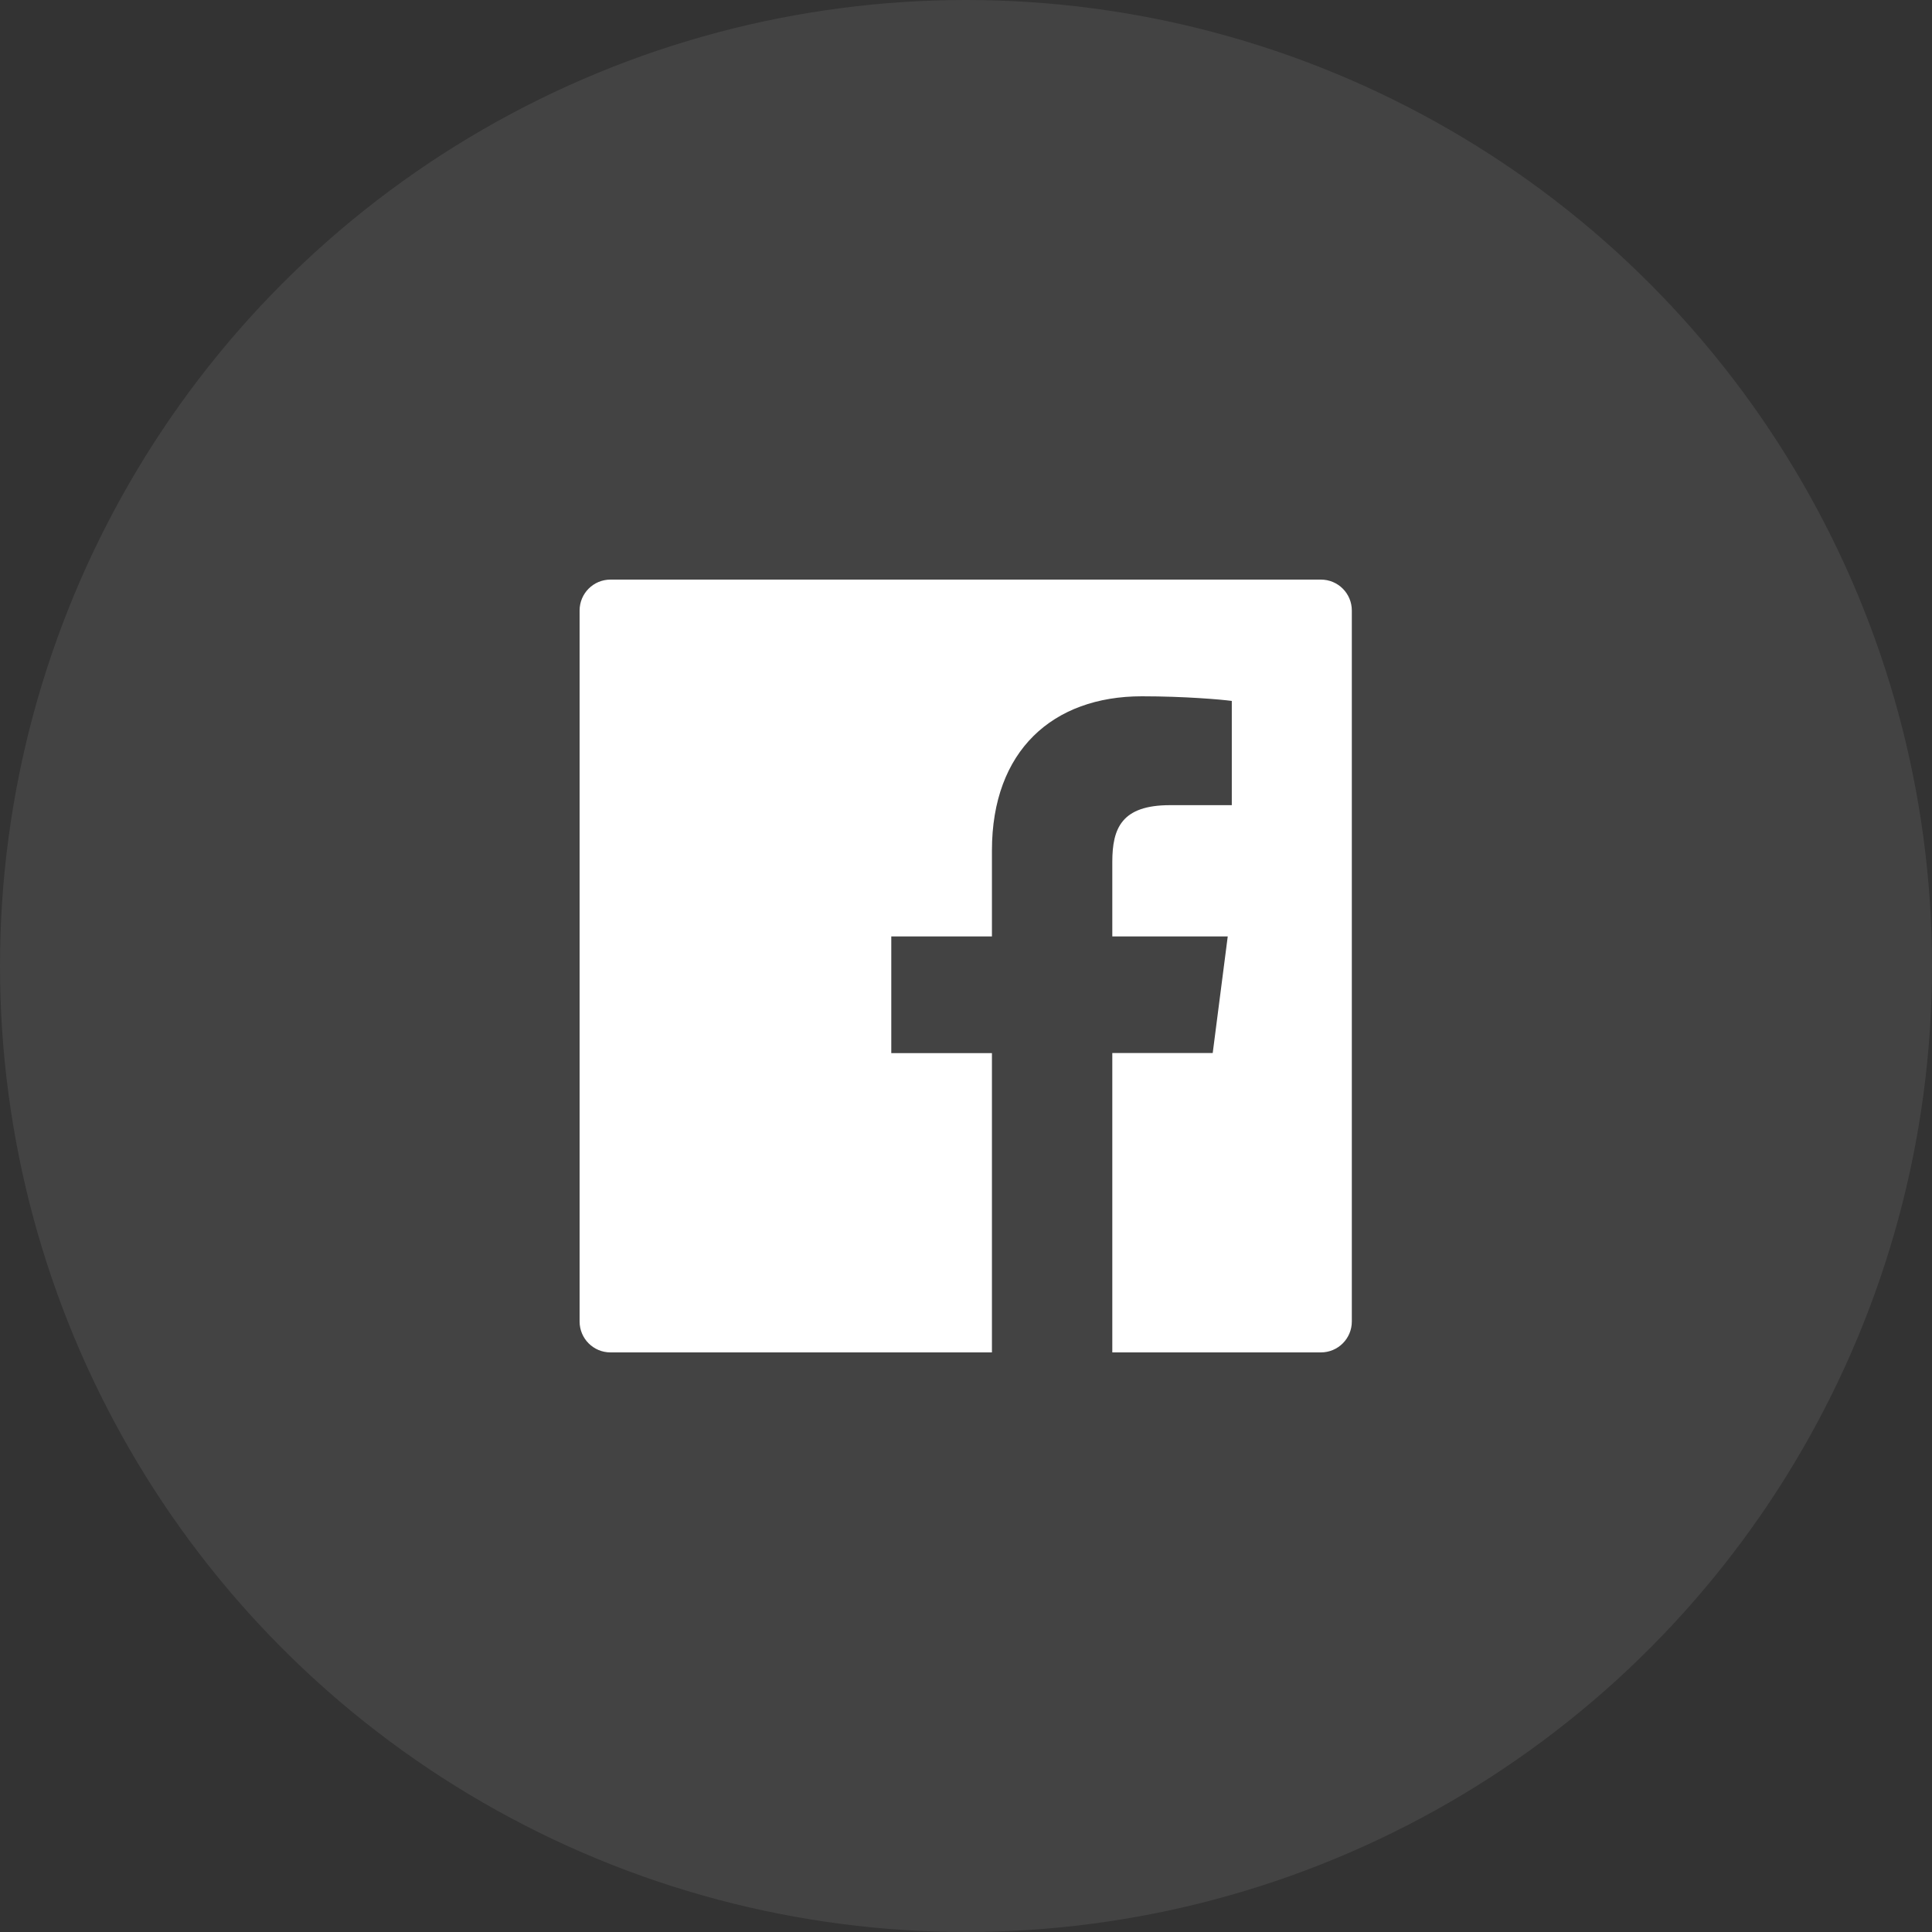 <svg width="40" height="40" viewBox="0 0 40 40" fill="none" xmlns="http://www.w3.org/2000/svg">
<rect x="0" y="0" width="40" height="40" fill="#333333" stroke="none"/>
<circle cx="20" cy="20" r="20" fill="white" fill-opacity="0.08"/>
<path d="M27.348 12H12.639C12.286 12 12 12.286 12 12.64V27.36C12 27.714 12.286 28 12.639 28H27.348C27.702 28 27.988 27.714 27.988 27.36V12.64C27.988 12.286 27.702 12 27.348 12ZM25.502 16.67H24.224C23.223 16.67 23.029 17.146 23.029 17.846V19.388H25.419L25.108 21.802H23.029V28H20.537V21.804H18.453V19.388H20.537V17.608C20.537 15.542 21.798 14.416 23.641 14.416C24.524 14.416 25.282 14.482 25.503 14.512V16.67H25.502Z" fill="white"/>
</svg>


